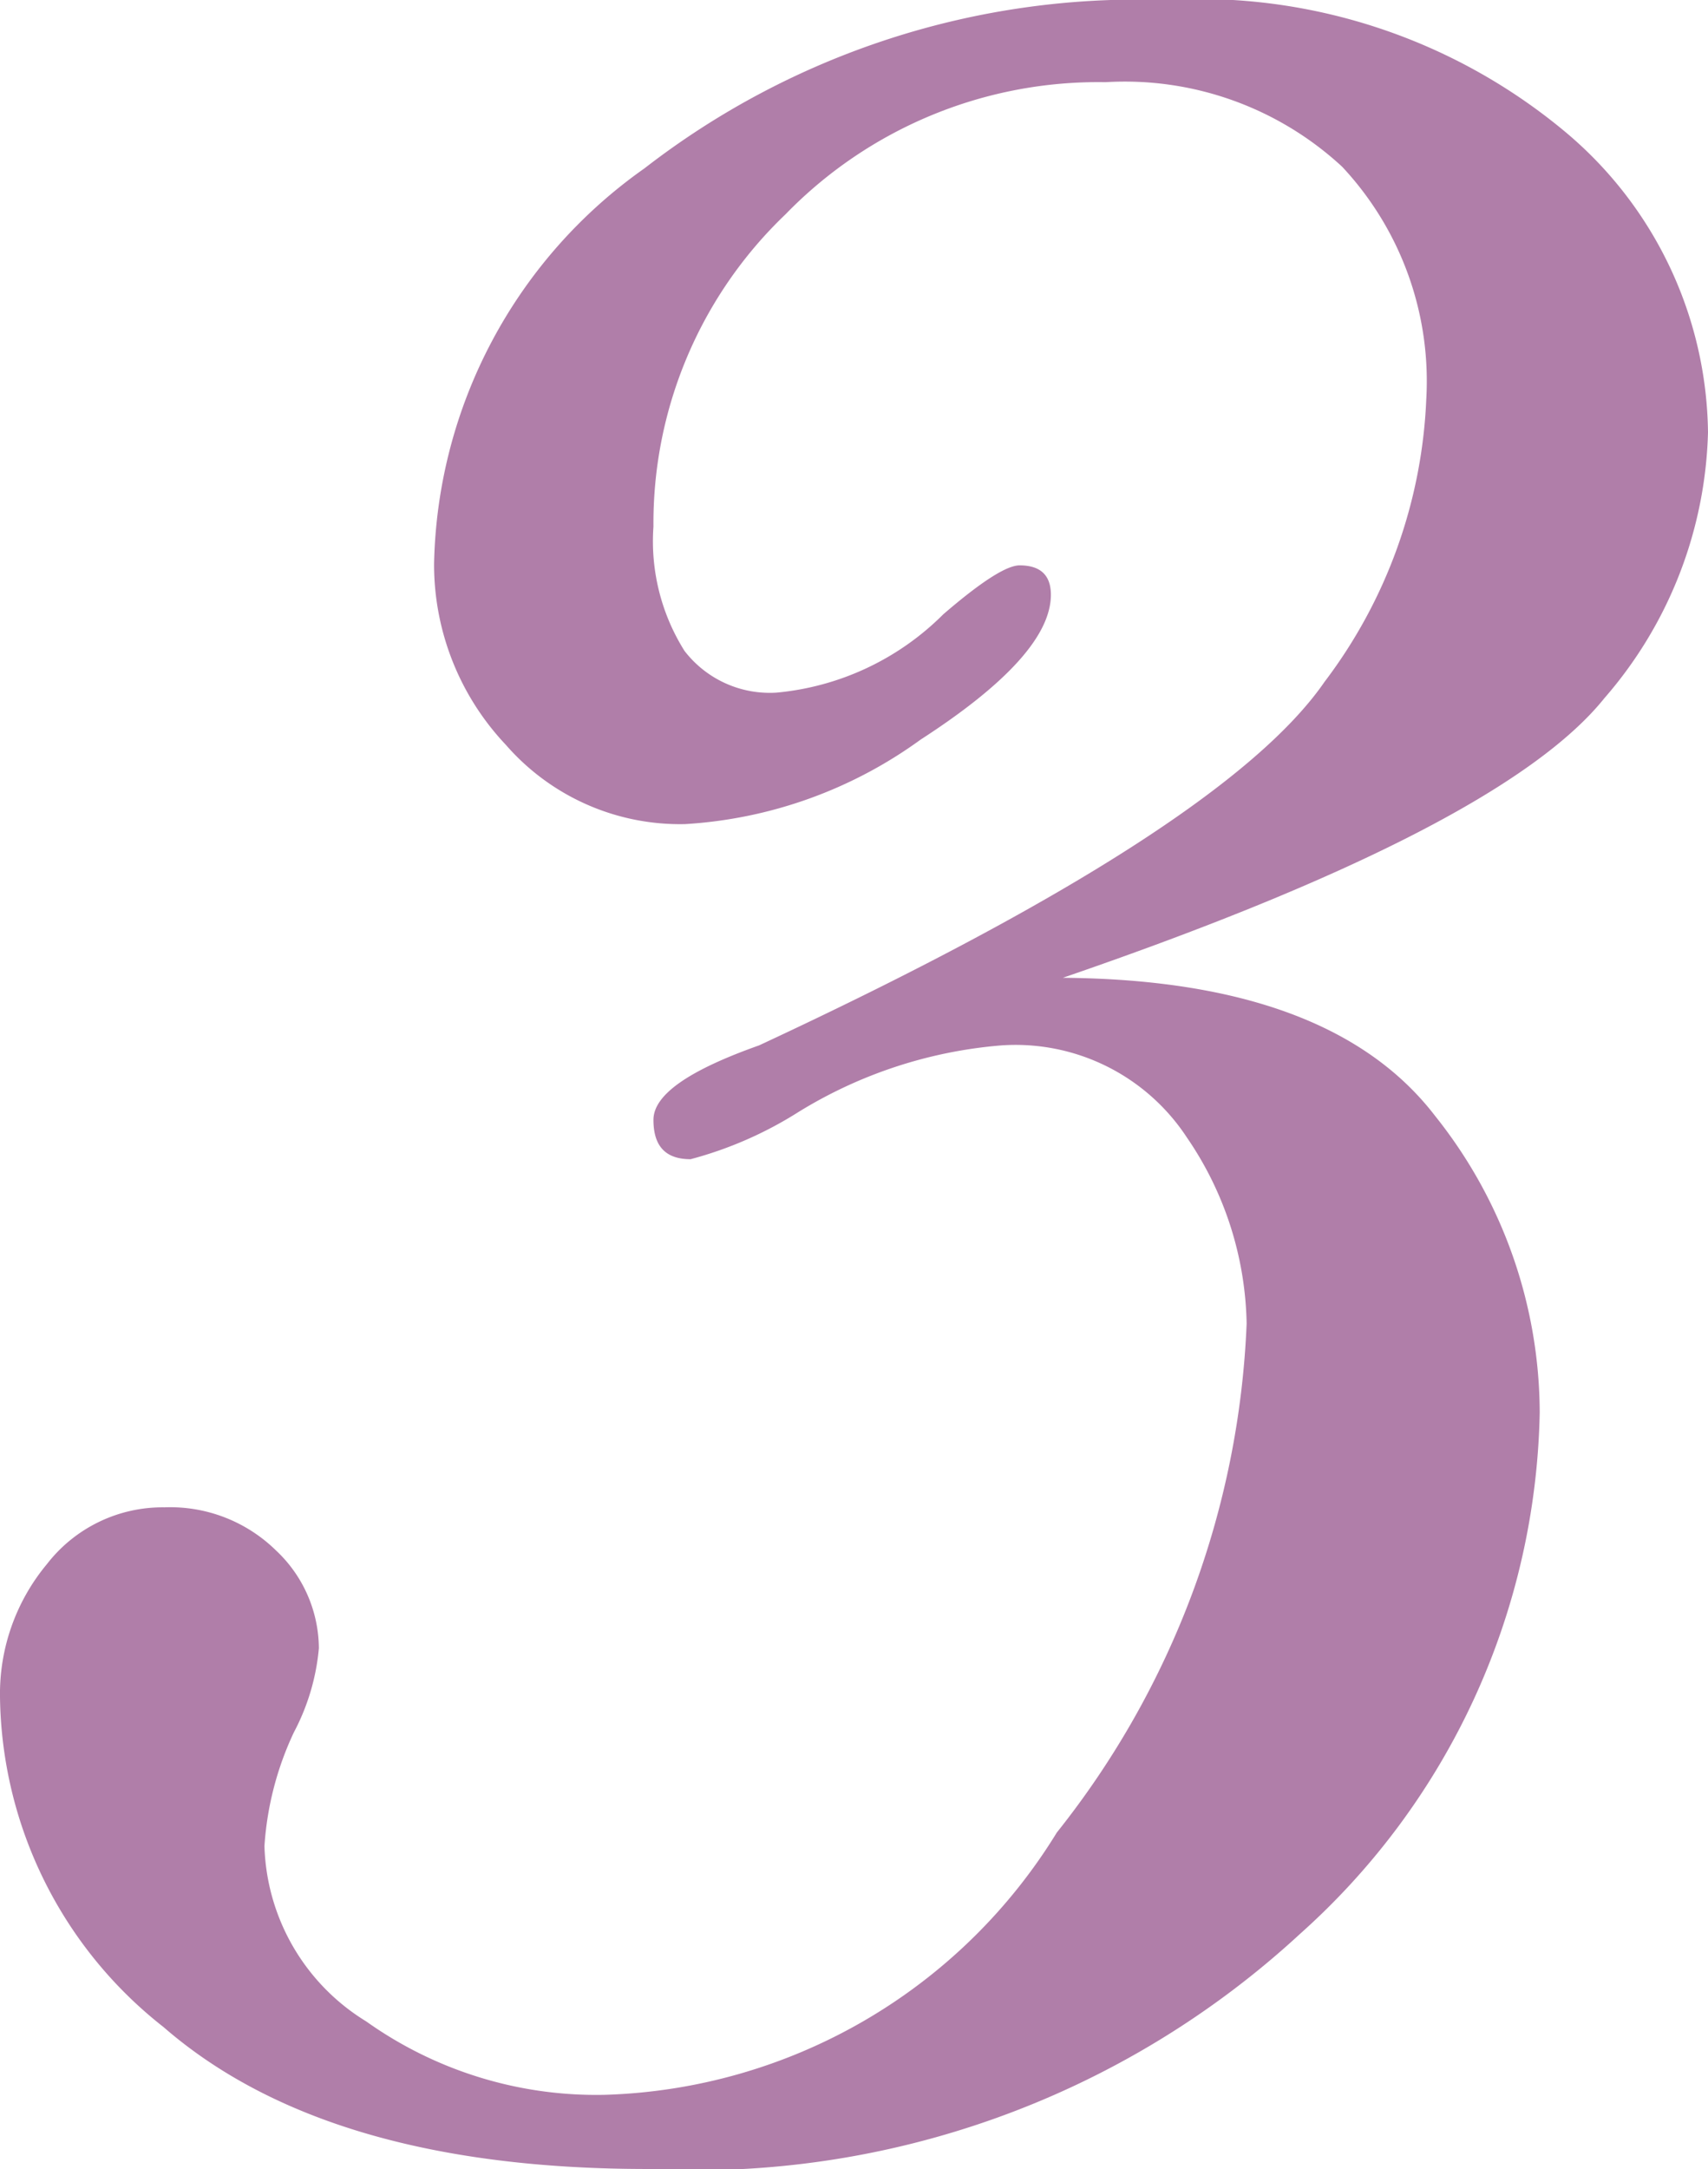 <svg xmlns="http://www.w3.org/2000/svg" viewBox="0 0 20.461 25.969">
  <defs>
    <style>
      .cls-1 {
        fill: #b07ea9;
      }
    </style>
  </defs>
  <g id="レイヤー_2" data-name="レイヤー 2">
    <g id="サービス紹介_システム開発運用">
      <path class="cls-1" d="M12.732,11.707q3.209.024,4.46,1.654a5.709,5.709,0,0,1,1.253,3.553,8.582,8.582,0,0,1-2.871,6.24,10.68,10.68,0,0,1-7.816,2.815q-3.844,0-5.8-1.7A5.1,5.1,0,0,1,0,20.32a2.427,2.427,0,0,1,.562-1.593,1.752,1.752,0,0,1,1.407-.68,1.81,1.81,0,0,1,1.336.515,1.619,1.619,0,0,1,.515,1.172,2.656,2.656,0,0,1-.3,1.008,3.765,3.765,0,0,0-.352,1.36,2.546,2.546,0,0,0,1.219,2.1,4.756,4.756,0,0,0,2.859.879,6.585,6.585,0,0,0,5.414-3.14,10.451,10.451,0,0,0,2.274-6.094,4.062,4.062,0,0,0-.715-2.227A2.455,2.455,0,0,0,12,12.516a5.472,5.472,0,0,0-2.438.8,4.633,4.633,0,0,1-1.289.563c-.3,0-.445-.156-.445-.471,0-.3.422-.593,1.266-.892q5.555-2.585,6.773-4.352a6.008,6.008,0,0,0,1.219-3.383,3.757,3.757,0,0,0-1.008-2.785A3.834,3.834,0,0,0,13.242.984,5.222,5.222,0,0,0,9.41,2.566,5.112,5.112,0,0,0,7.828,6.305,2.466,2.466,0,0,0,8.2,7.793a1.289,1.289,0,0,0,1.1.5,3.247,3.247,0,0,0,2-.938q.679-.585.914-.586c.25,0,.375.118.375.352q0,.726-1.56,1.734A5.344,5.344,0,0,1,8.206,9.867,2.767,2.767,0,0,1,6.06,8.918,3.142,3.142,0,0,1,5.2,6.75a5.934,5.934,0,0,1,2.52-4.734A9.642,9.642,0,0,1,13.945,0a6.861,6.861,0,0,1,4.793,1.568,4.761,4.761,0,0,1,1.723,3.608A5.044,5.044,0,0,1,19.22,8.359Q17.978,9.907,12.732,11.707Z"/>
    </g>
  </g>
</svg>
